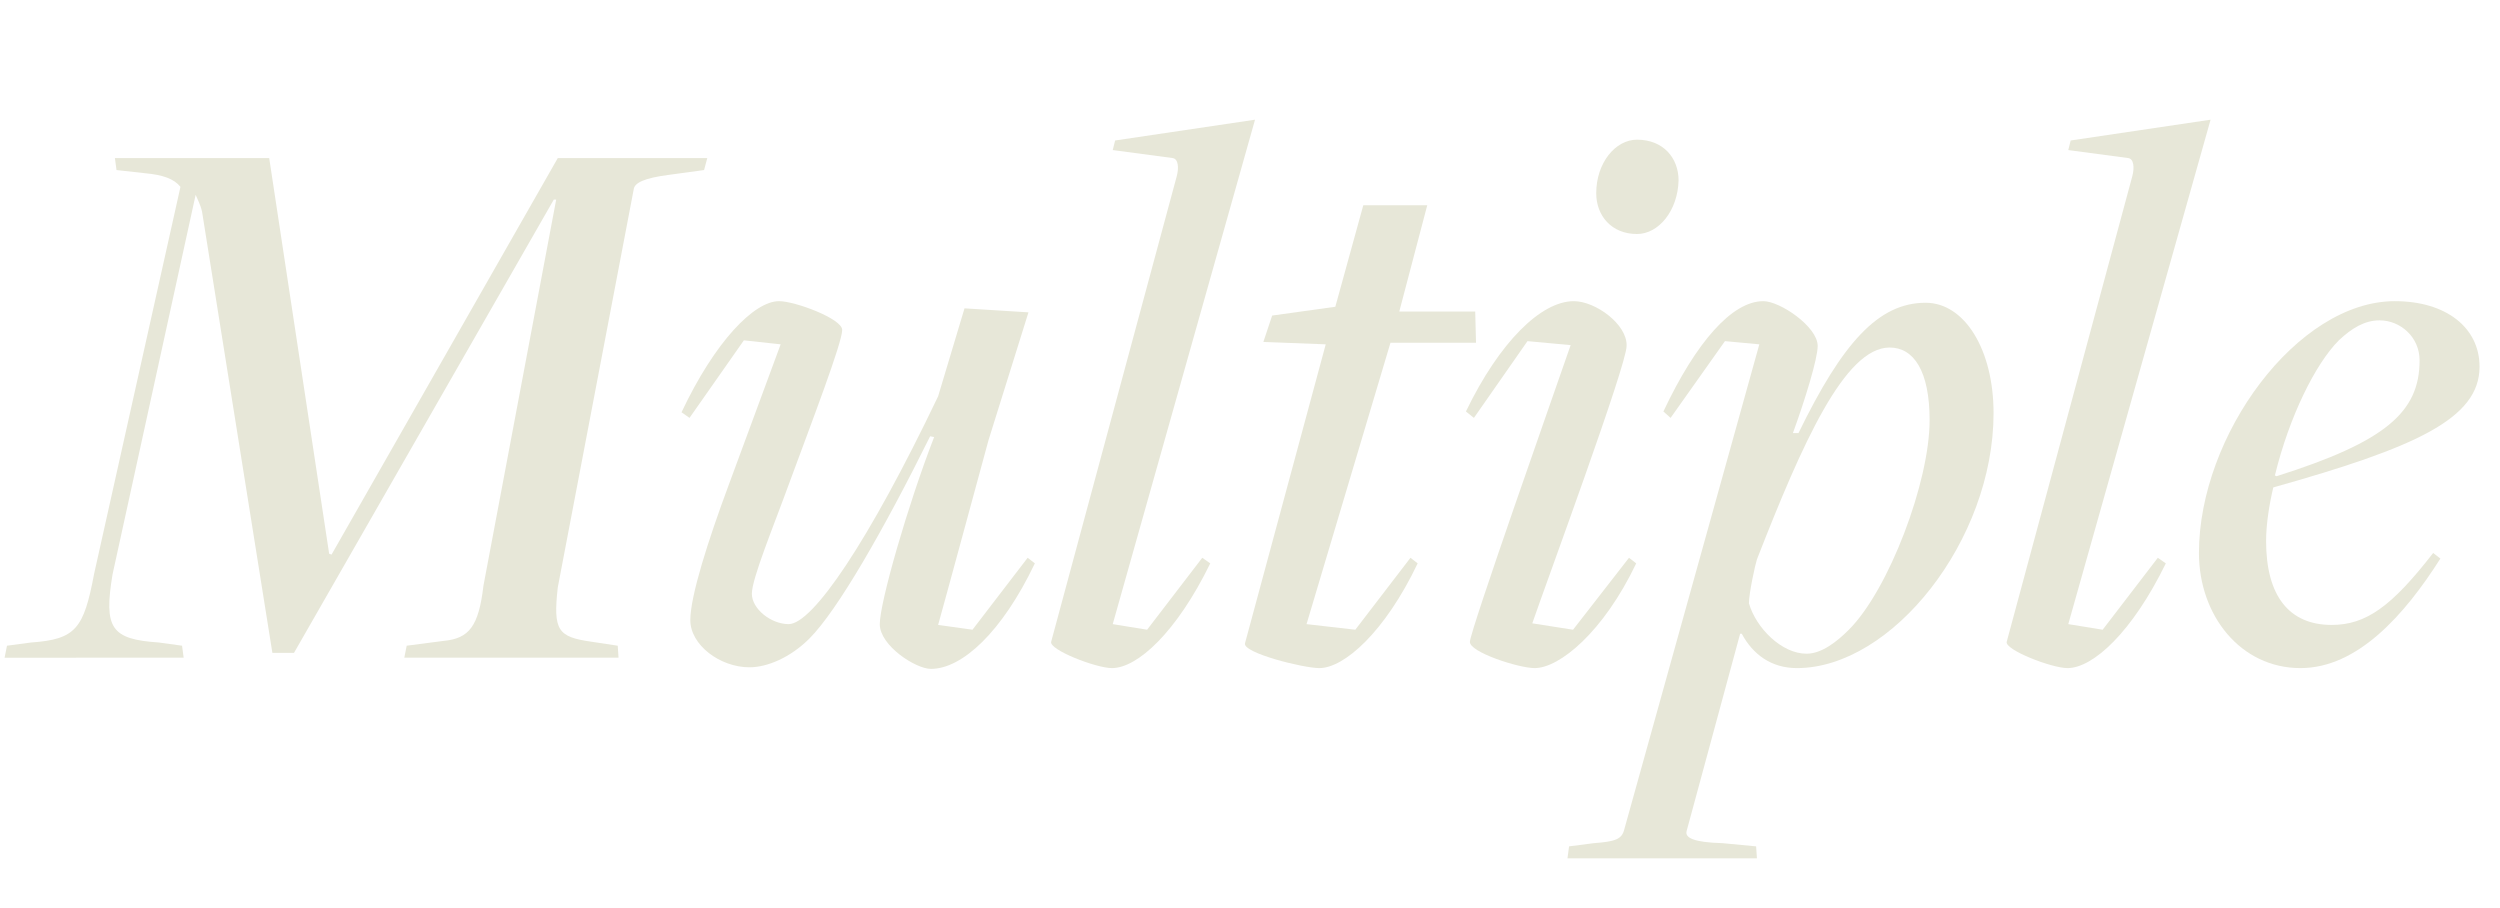 <svg fill="none" height="250" viewBox="0 0 688 250" width="688" xmlns="http://www.w3.org/2000/svg" xmlns:xlink="http://www.w3.org/1999/xlink"><clipPath id="a"><path d="m0 0h688v250h-688z"/></clipPath><g clip-path="url(#a)"><path d="m0 0h688v250h-688z" fill="none"/><g fill="#e7e7d8"><path d="m1.263 181 .66-3.3 6.6-.88c12.32-.88 14.52-3.74 17.38-18.92l23.76-106.48c-1.76-2.2-4.84-3.3-9.68-3.74l-7.92-.88-.44-3.3h42.46l16.5 108.9.66.22 62.26-109.12h41.14l-.88 3.3-9.68 1.32c-6.82.88-9.46 2.2-9.68 3.96l-20.9 109.56c-1.32 11.88 0 13.64 9.24 14.96l7.26 1.1.22 3.3h-58.96l.66-3.3 10.12-1.32c7.04-.66 9.68-3.96 11-15.18l20.02-106.26h-.66l-71.5 124.74h-5.94l-19.36-121.44c-.44-1.98-1.32-3.52-1.76-4.62l-22.88 104.5c-2.42 14.74-.44 17.82 12.76 18.7l6.38.88.44 3.3z"/><path d="m256.195 184.08c-4.18 0-14.08-6.38-14.08-12.32s7.7-32.78 14.96-51.48l-1.1-.22c-12.76 25.74-25.52 47.96-33.22 55.66-5.28 5.28-11.66 7.92-16.5 7.92-8.14 0-16.28-6.16-16.28-12.98 0-6.6 4.84-21.78 10.56-37.18l14.3-38.72-10.12-1.1-14.96 21.34-2.2-1.54c9.24-19.58 20.02-30.58 26.84-30.58 4.4 0 17.38 4.84 17.38 7.92 0 3.52-8.36 25.3-14.52 42.02-4.4 12.1-10.34 26.4-10.34 30.58s5.28 8.36 10.12 8.36c6.6 0 22-22.66 41.14-62.7l7.26-24.2 17.6 1.1-11 35.2s-13.2 48.62-13.86 50.82l9.46 1.32 15.18-19.8 1.98 1.54c-9.02 18.92-20.02 29.04-28.6 29.04z"/><path d="m306.003 183.86c-4.4 0-17.38-5.06-16.72-7.26l34.54-128.04c.66-2.42.44-4.84-1.1-5.06l-16.5-2.2.66-2.64 38.5-5.72-39.16 138.82 9.46 1.54 15.18-19.8 2.2 1.54c-9.24 18.92-20.02 28.82-27.06 28.82z"/><path d="m363.081 183.86c-4.4 0-21.12-4.18-20.46-6.82l22.22-82.28-17.16-.66 2.42-7.26 17.38-2.42 7.7-27.94h17.6l-7.7 29.26h20.9l.22 8.58h-23.54l-23.1 77.44 13.42 1.54 15.18-19.8 1.98 1.54c-9.02 18.92-20.24 28.82-27.06 28.82z"/><path d="m450.502 64.4c-7.04 0-11.22-5.06-11.22-11.22 0-8.36 5.28-14.74 11.22-14.74 7.26 0 11.44 5.06 11.44 11.22-.22 8.36-5.5 14.74-11.44 14.74zm-28.16 119.46c-4.4 0-18.04-4.4-17.82-7.26 0-2.86 23.54-69.52 27.72-81.62l-11.88-1.1-14.74 21.12-2.2-1.76c9.24-19.14 20.68-30.36 29.7-30.36 5.94 0 14.74 6.38 14.52 12.32 0 5.28-21.78 64.24-25.96 76.34l11.22 1.76 15.4-19.8 1.98 1.54c-9.02 18.92-21.12 28.82-27.94 28.82z"/><path d="m431.367 236.22.44-3.3 6.82-.88c5.94-.44 7.7-1.1 8.36-3.74l37.18-133.54-9.46-.88-14.96 21.12-1.98-1.76c9.02-19.14 18.92-30.36 27.5-30.36 4.62 0 14.96 7.04 14.96 12.32 0 3.52-3.52 14.96-6.82 23.98h1.54c12.1-24.86 22-35.86 34.98-35.86 10.78 0 18.7 12.98 18.7 30.36 0 34.98-27.94 70.18-54.12 70.18-7.04 0-12.1-3.74-15.18-9.46h-.44l-14.74 54.34c-.44 1.76 1.76 3.08 9.9 3.3l9.24.88.22 3.3zm65.78-56.32c4.18 0 8.36-3.3 11.66-6.6 11-11 22.22-40.7 22.22-57.64 0-13.64-4.4-20.02-11-20.02-12.32 0-23.98 26.18-36.52 58.3-.44 1.32-2.2 9.24-2.2 12.1 1.98 6.82 9.02 13.86 15.84 13.86z"/><path d="m568.972 183.86c-4.4 0-17.38-5.06-16.72-7.26l34.54-128.04c.66-2.42.44-4.84-1.1-5.06l-16.5-2.2.66-2.64 38.5-5.72-39.16 138.82 9.46 1.54 15.18-19.8 2.2 1.54c-9.24 18.92-20.02 28.82-27.06 28.82z"/><path d="m633.09 183.86c-16.5 0-27.94-14.52-27.94-31.68 0-32.34 27.06-69.3 53.9-69.3 14.08 0 23.32 7.26 23.32 18.04 0 14.3-17.6 22.22-56.76 33.22-1.1 4.62-1.98 10.12-1.98 14.74 0 15.18 6.38 23.1 18.04 23.1 9.46 0 16.5-5.06 27.94-19.8l1.98 1.54c-9.9 15.62-22.88 30.14-38.5 30.14zm-6.6-52.8c29.92-9.46 39.38-17.6 39.38-31.9 0-6.38-5.28-11-11-11-4.18 0-7.7 2.2-11.22 5.5-6.38 6.38-13.64 20.9-17.6 37.18z"/></g></g></svg>